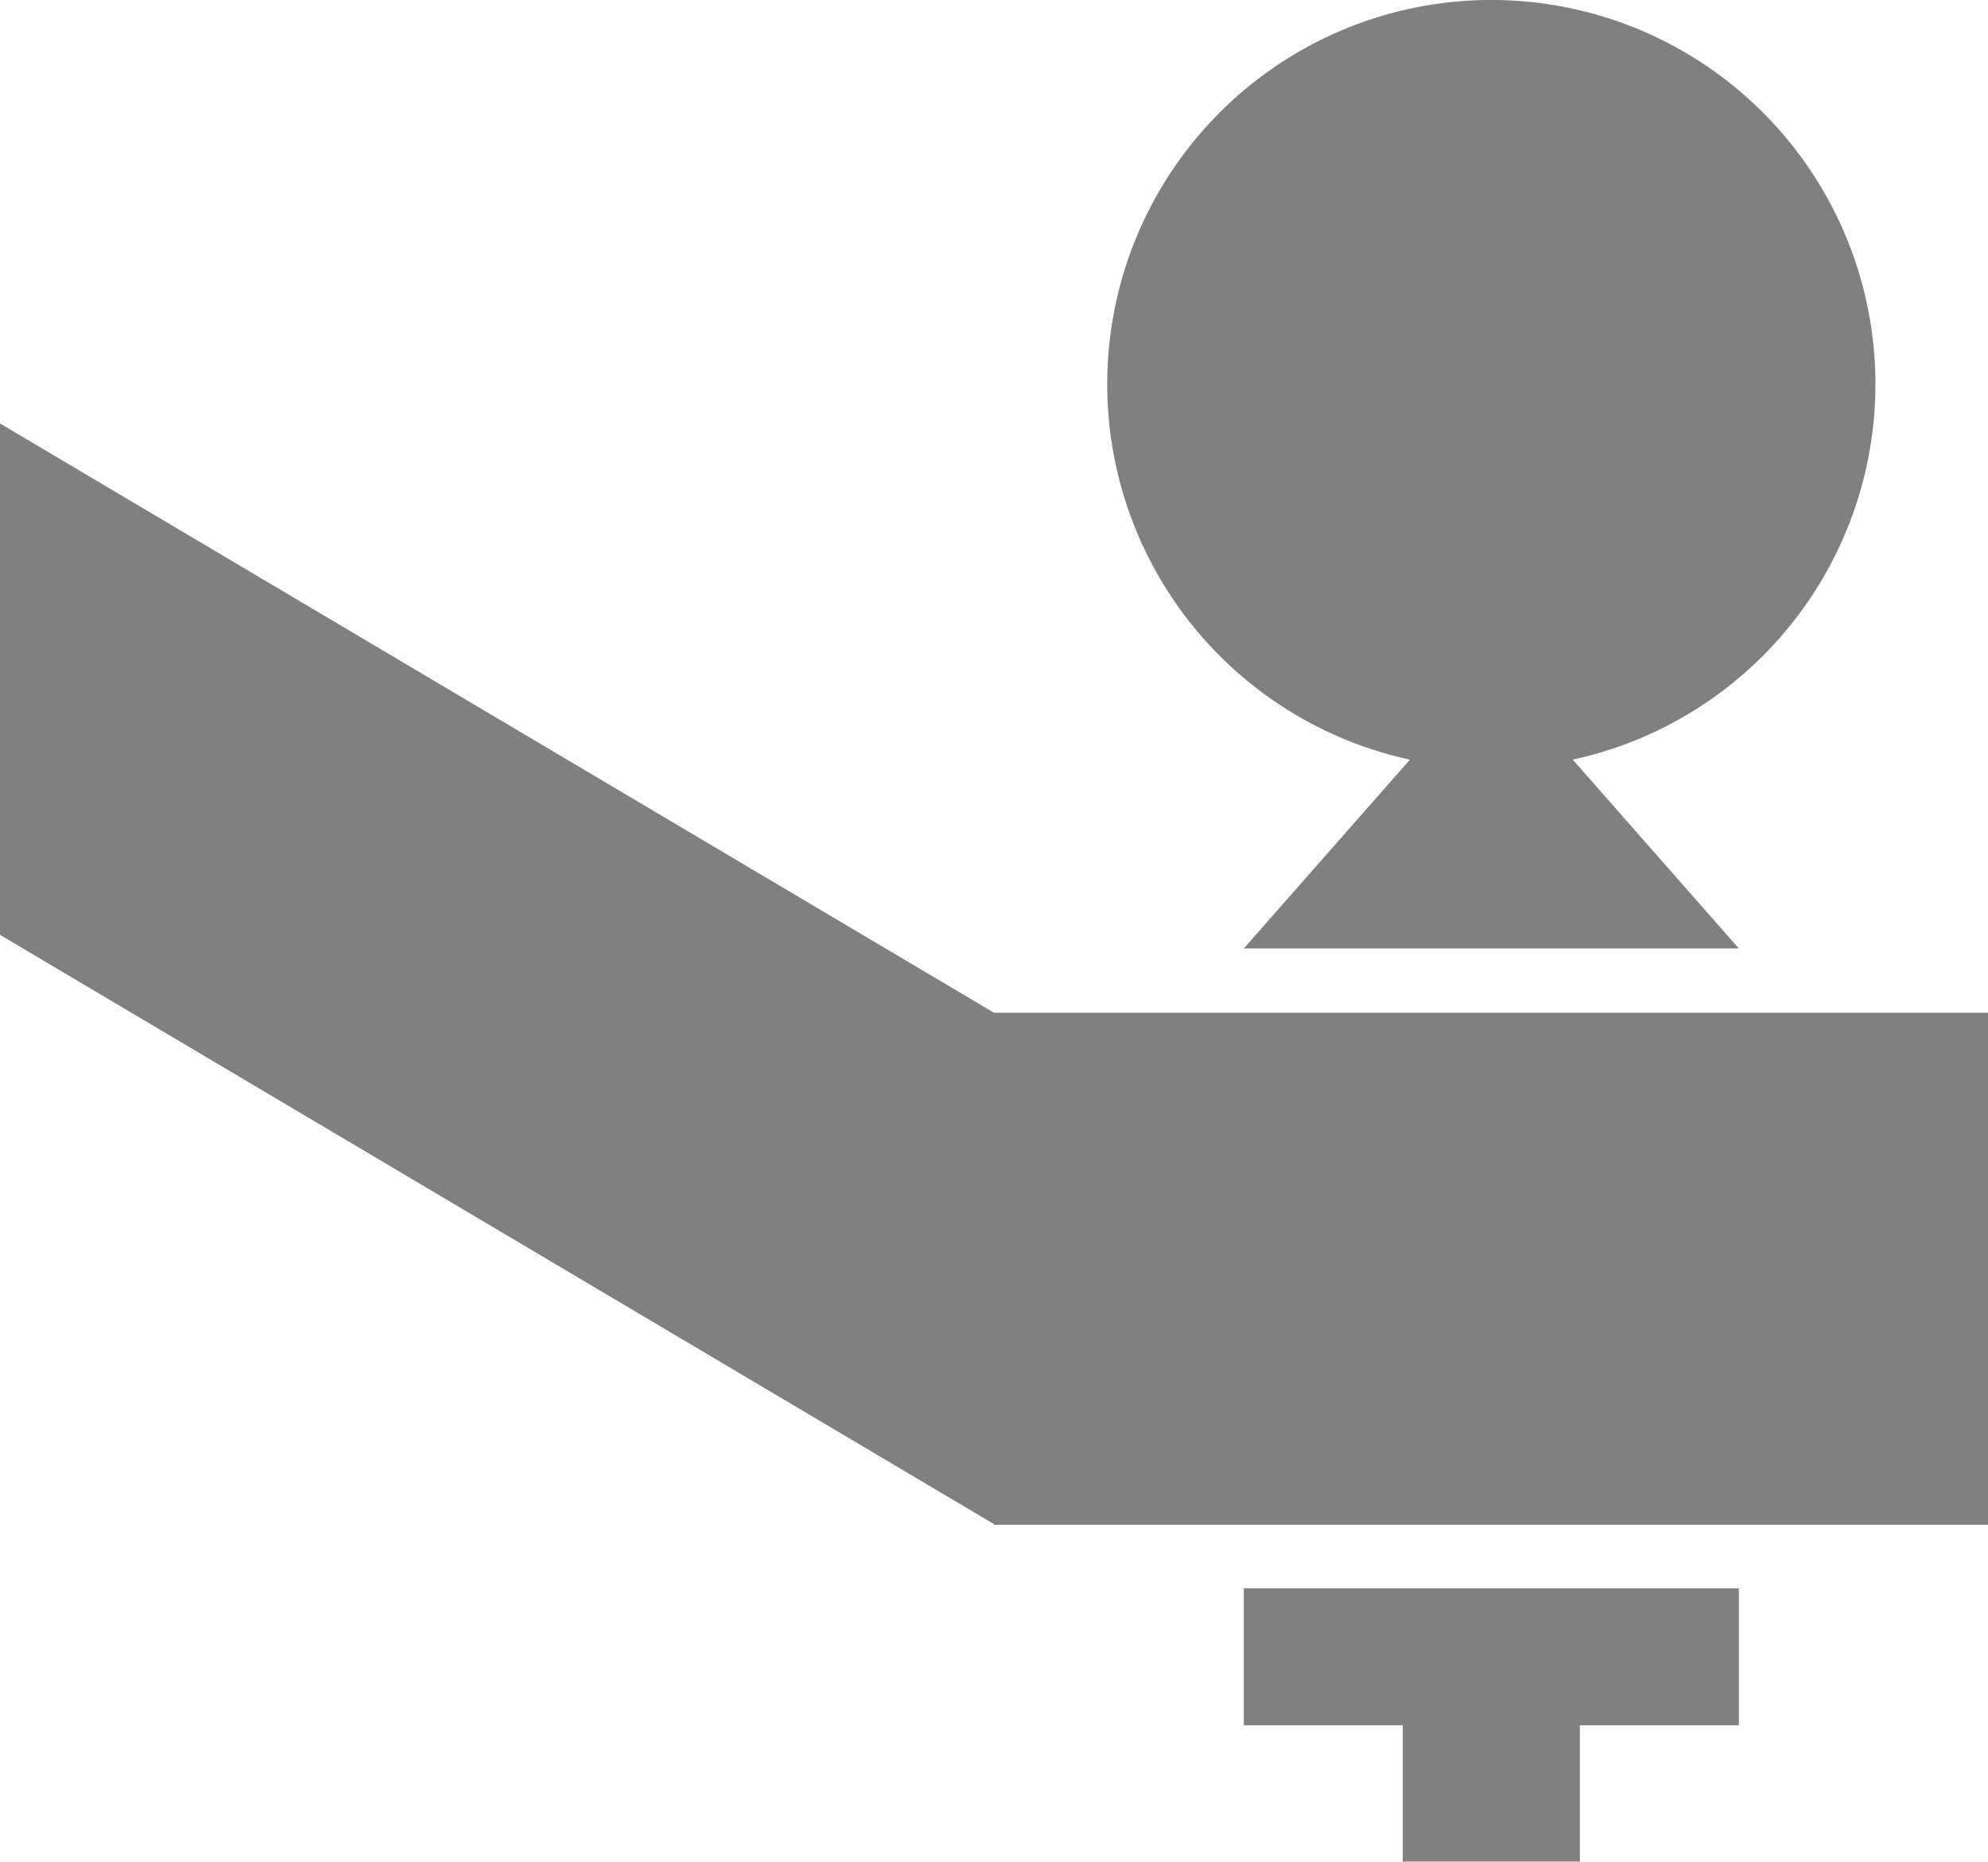 <svg xmlns="http://www.w3.org/2000/svg" viewBox="0 -0.005 30.64 28.69"><path d="M0,14.4 L15.32,23.48 L15.32,15.6 L0,6.52 L0,14.4 M15.32,15.6 L30.64,15.6 L30.64,23.49 L15.32,23.49 L15.32,15.6 M19.17,26.58 L21.62,26.58 L21.62,28.68 L24.35,28.68 L24.35,26.58 L26.8,26.58 L26.8,24.47 L19.17,24.47 L19.17,26.58 M21.73,11.7 L19.17,14.61 L26.8,14.61 L24.24,11.7 A5.92,5.92,0,1,0,21.73,11.7 Z" fill="grey"></path></svg>